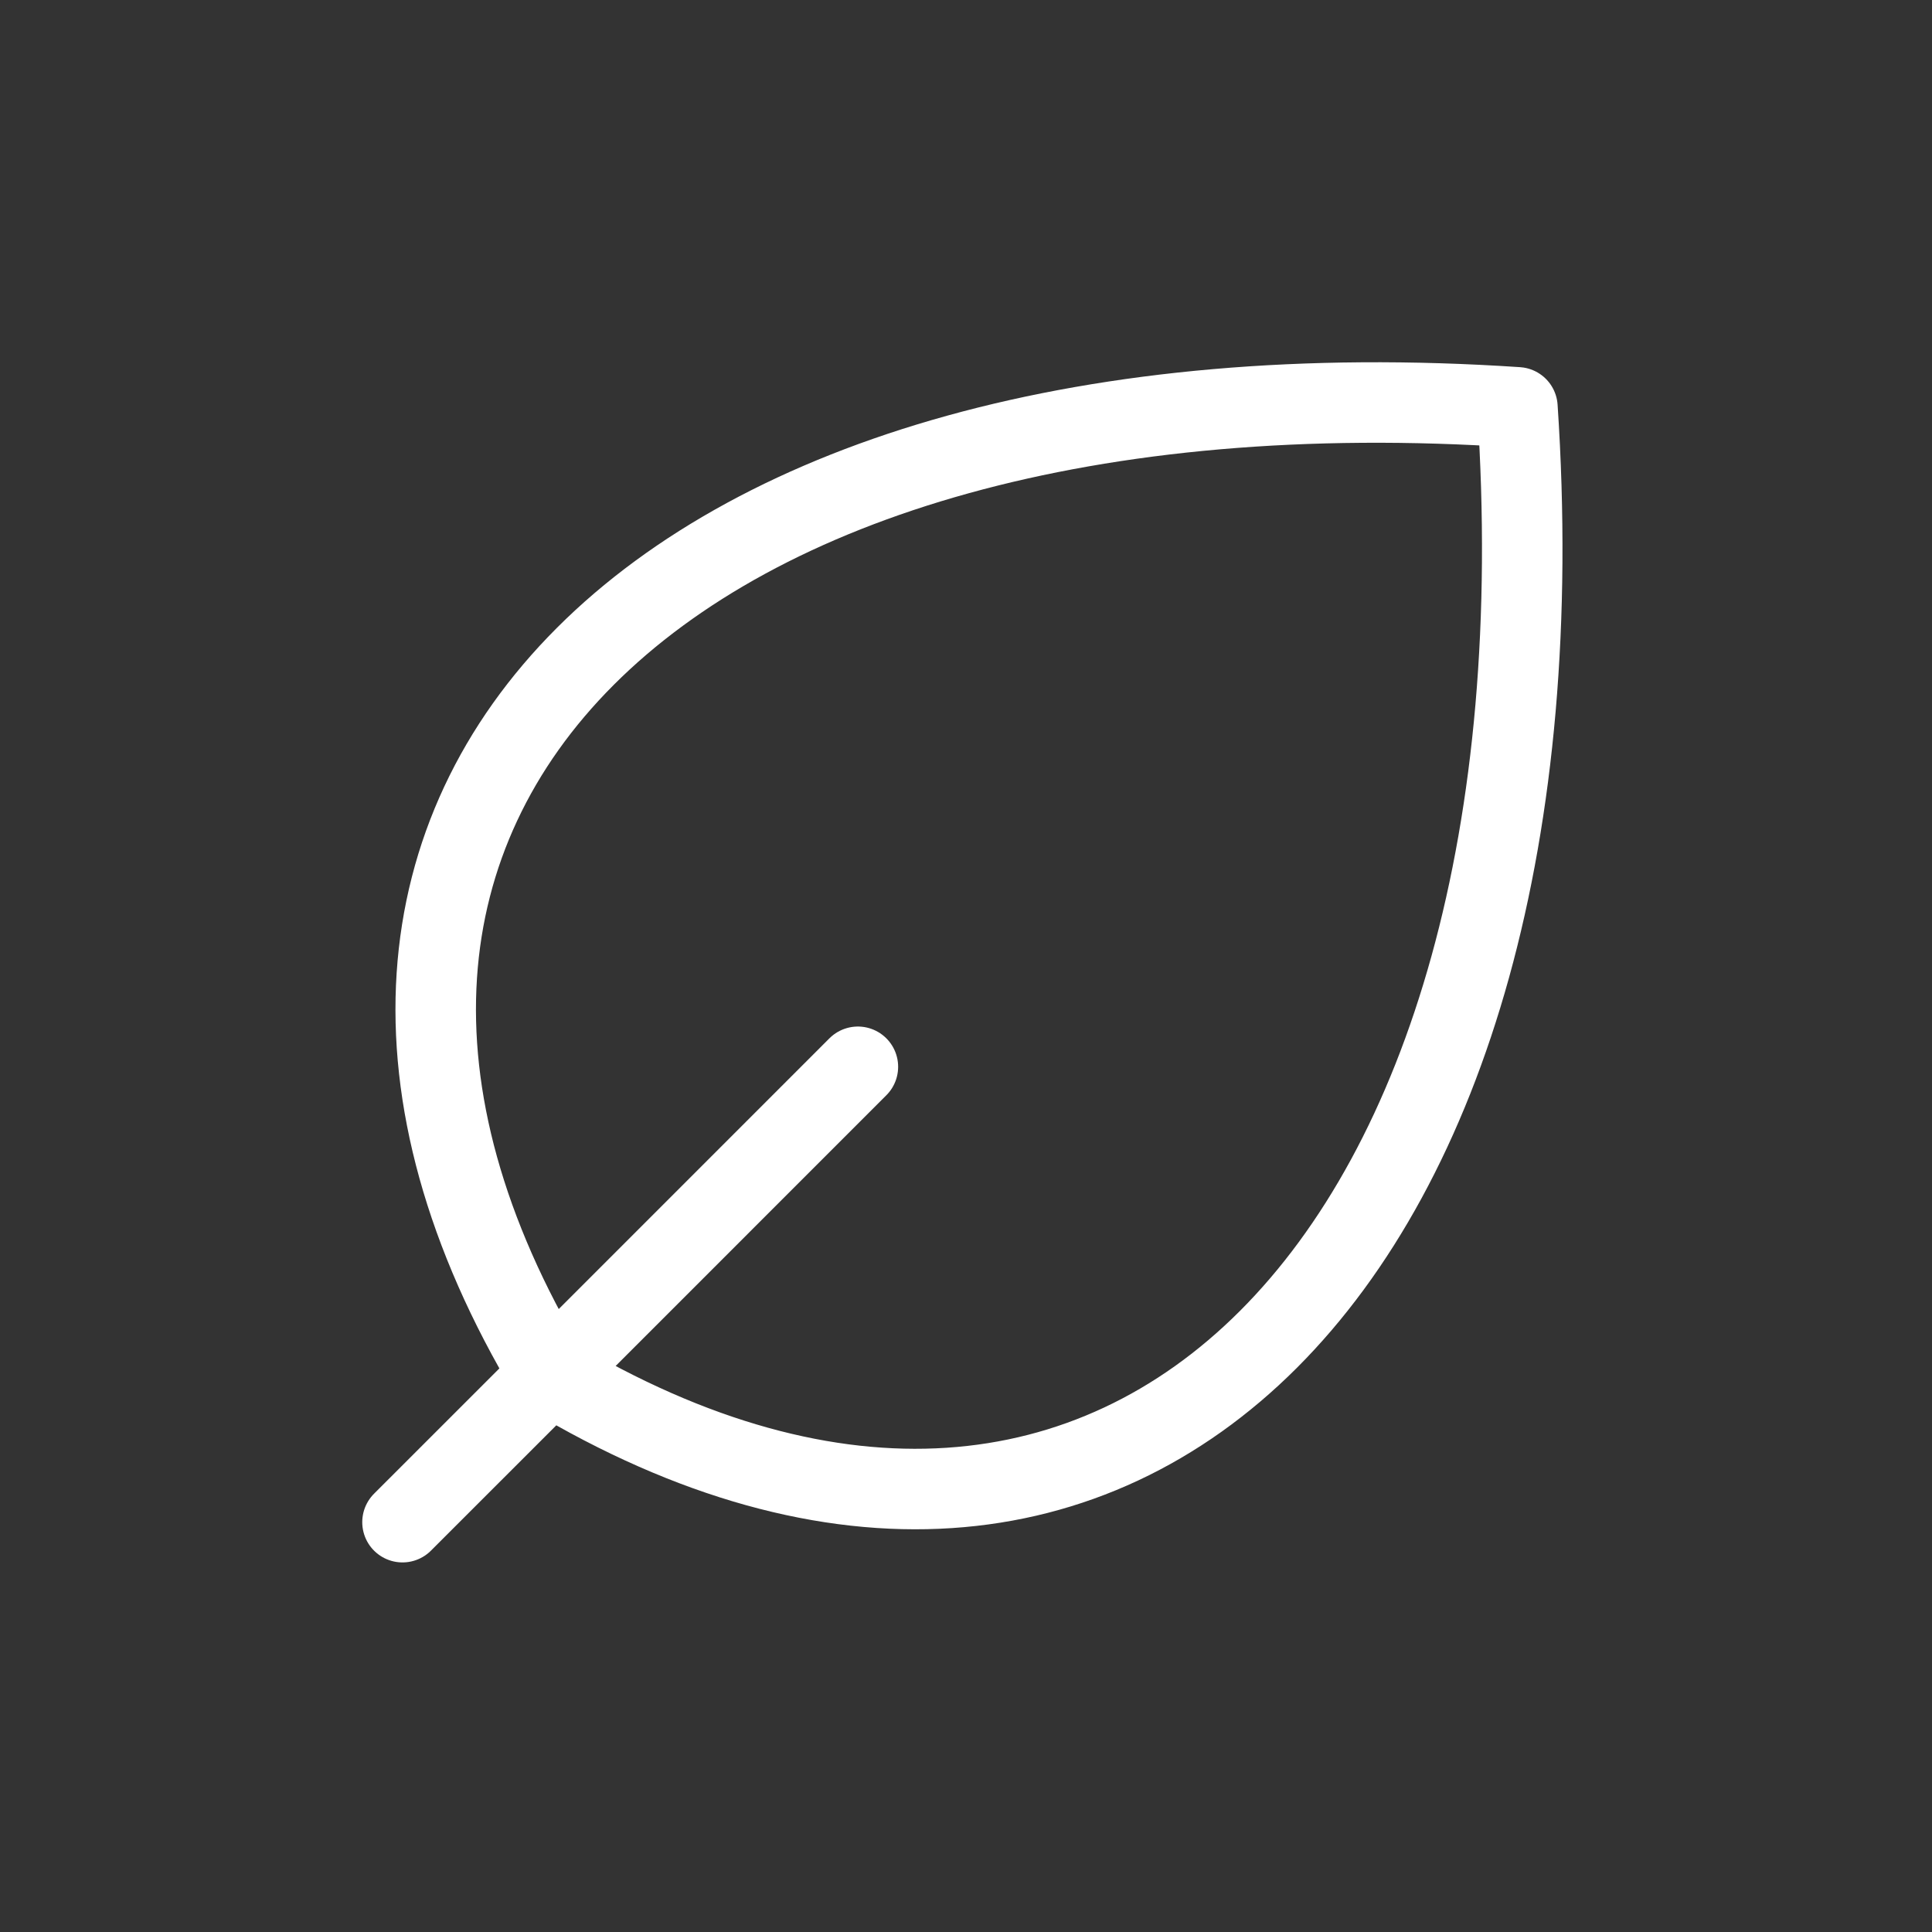<svg viewBox="0 0 48 48" xmlns="http://www.w3.org/2000/svg" xmlns:xlink="http://www.w3.org/1999/xlink" width="48" height="48" fill="none">
	<rect x="0" y="0" width="48" height="48" fill="#333333" stroke="none"/>
	<rect id="Environment / Leaf" width="48" height="48" x="0" y="0" />
	<path id="Vector" d="M13.658 34.161C5.174 20.019 16.487 8.705 37.7 10.12C39.114 31.333 27.8 42.647 13.658 34.161M10 37.818L13.658 34.161L21.314 26.504" fill-rule="nonzero" stroke="rgb(255,255,255)" stroke-linecap="round" stroke-linejoin="round" stroke-width="2" />
</svg>
